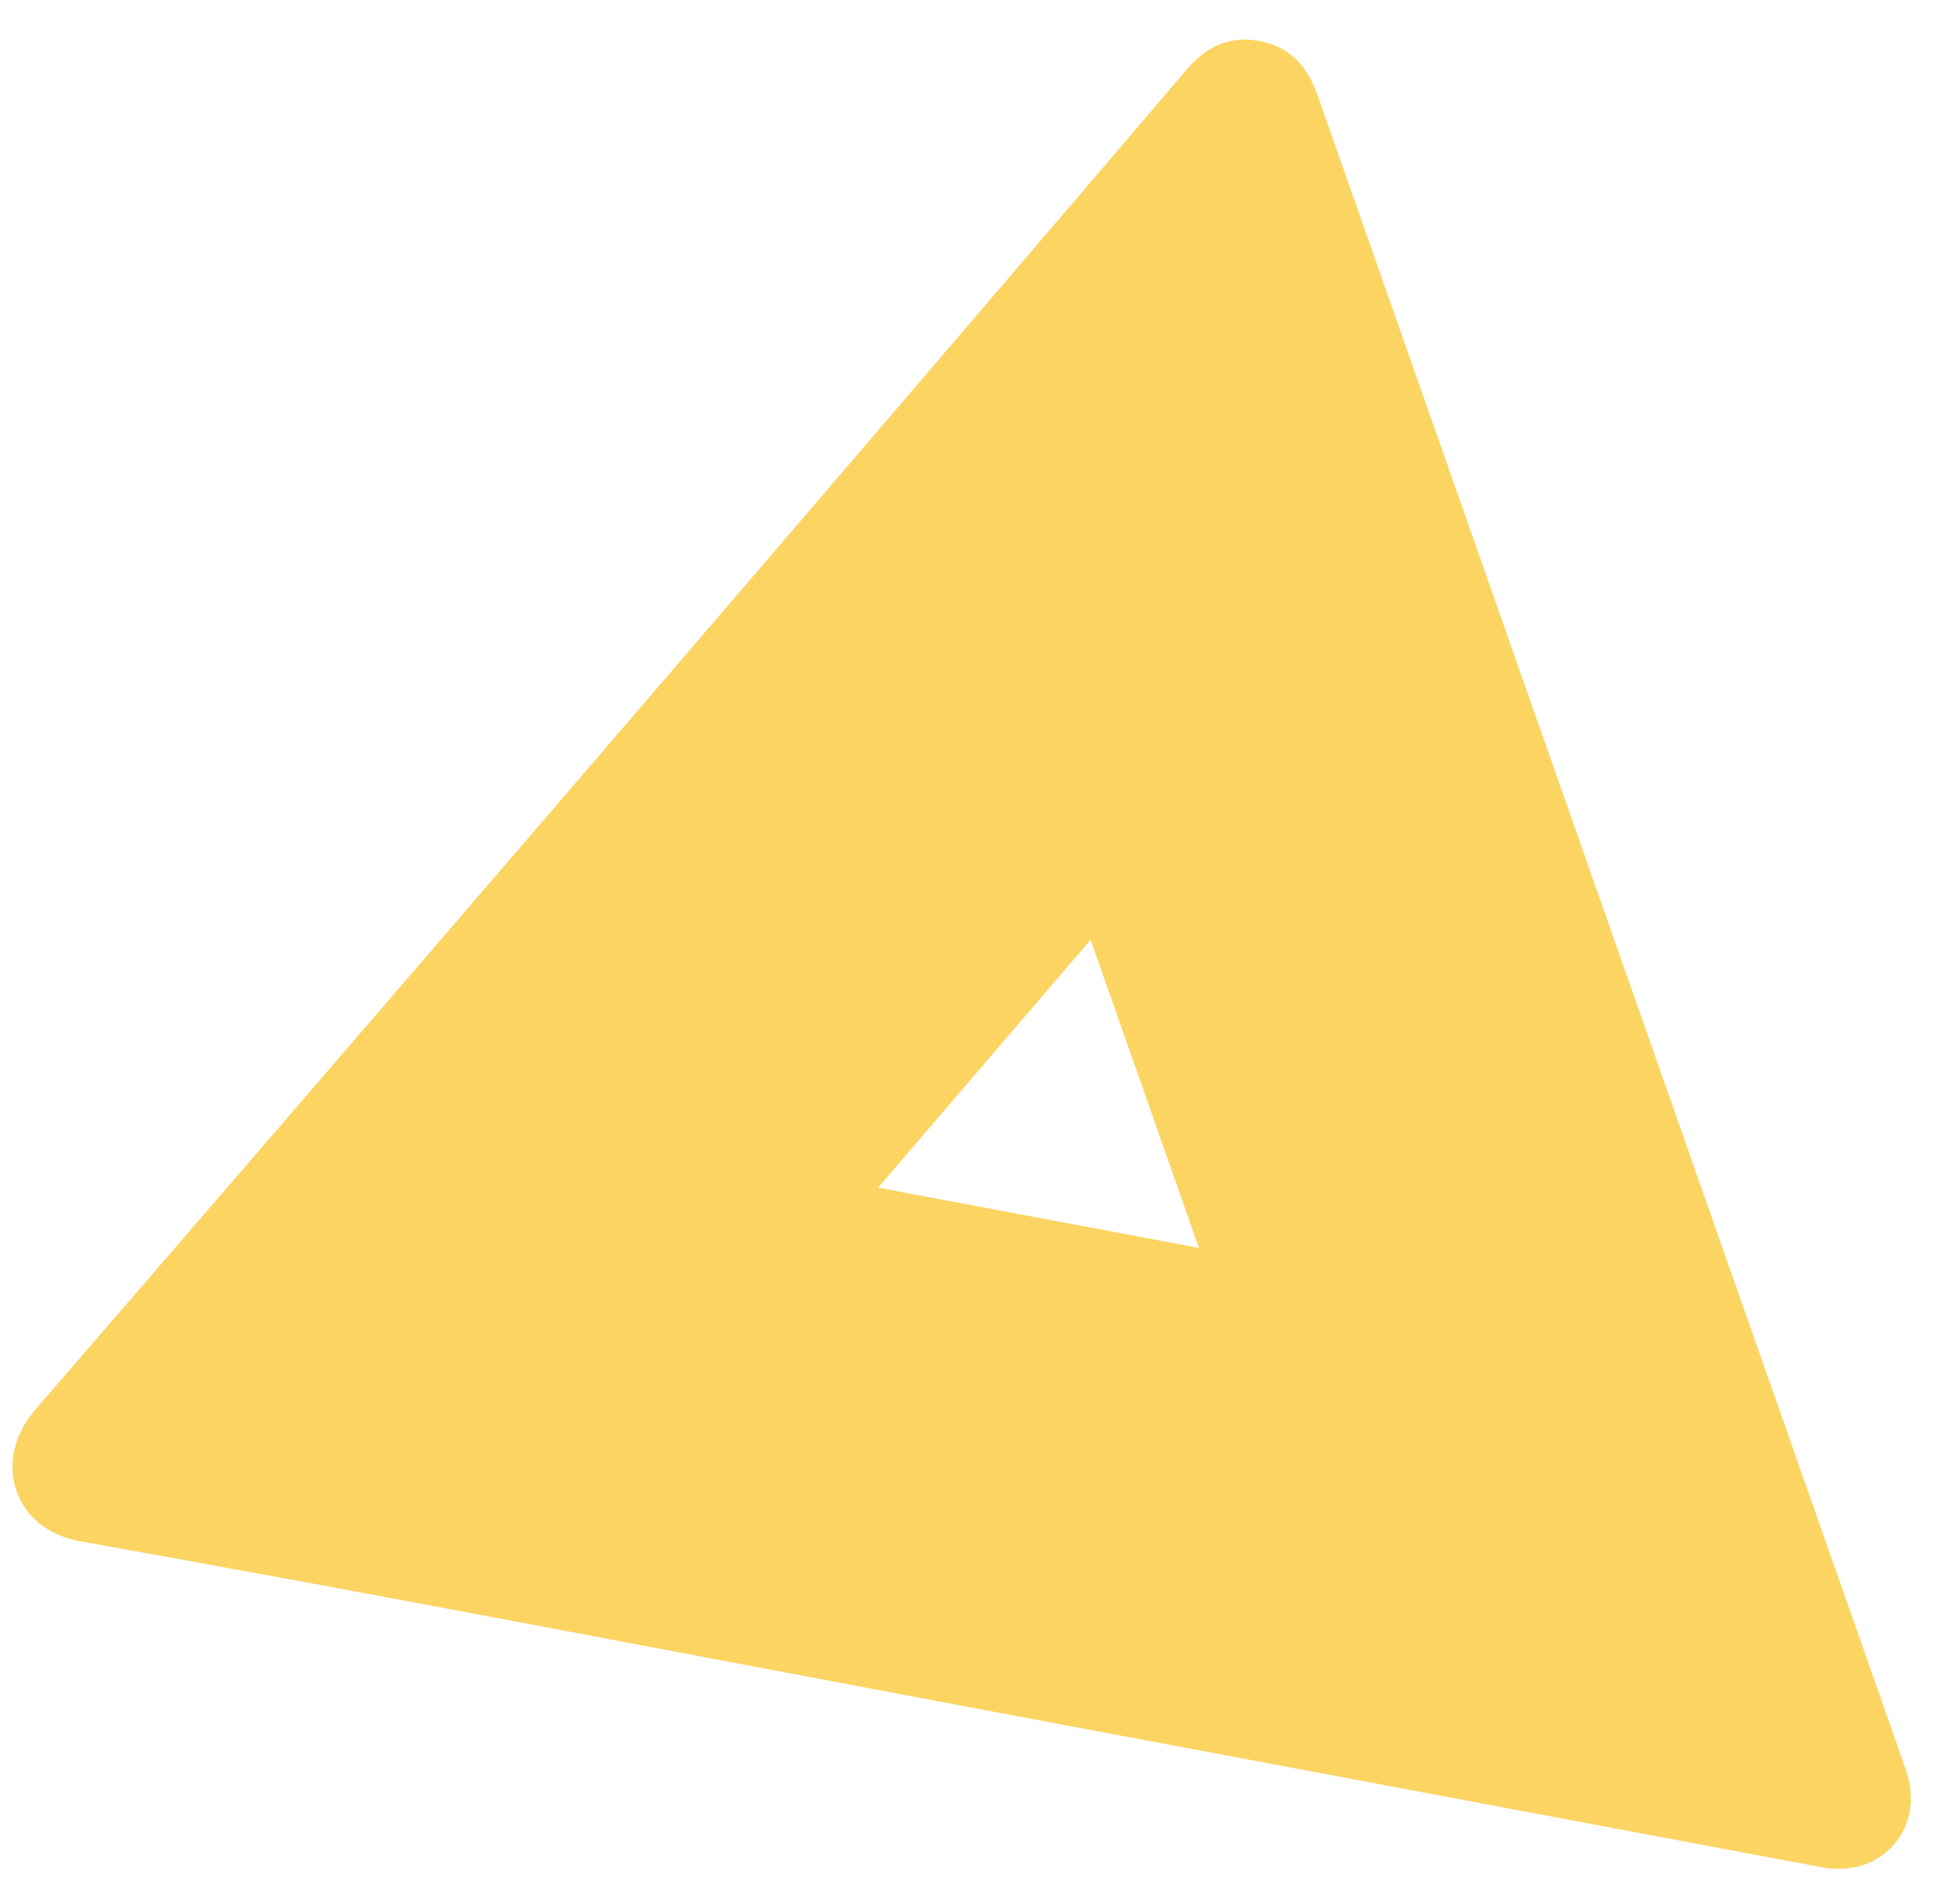 <svg width="46" height="45" viewBox="0 0 46 45" fill="none" xmlns="http://www.w3.org/2000/svg">
<path d="M22.363 40.25C15.541 38.969 8.723 37.651 1.893 36.432C0.292 36.146 -0.184 34.504 0.823 33.335C9.083 23.782 17.315 14.207 25.519 4.61C26.357 3.633 27.192 2.654 28.024 1.673C28.481 1.133 29.022 0.834 29.756 0.966C30.51 1.101 30.911 1.586 31.152 2.273C34.062 10.56 36.974 18.847 39.886 27.135C41.609 32.033 43.33 36.932 45.05 41.831C45.531 43.202 44.489 44.407 43.059 44.138C36.161 42.842 29.263 41.546 22.363 40.25ZM25.78 22.215C24.058 24.22 22.416 26.139 20.757 28.073L28.341 29.498C27.484 27.062 26.648 24.685 25.78 22.215Z" fill="#FBD462"/>
</svg>
